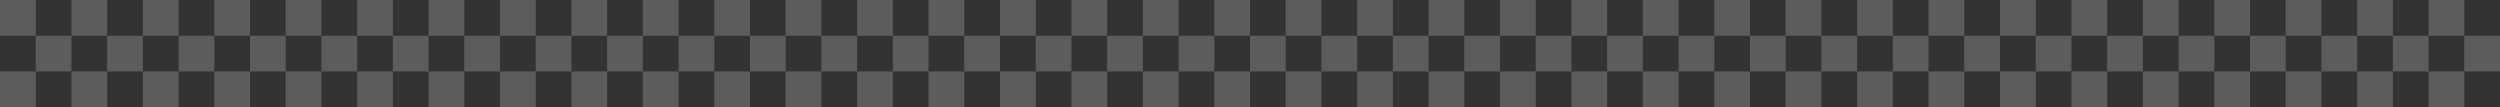 <svg width="980" height="42" viewBox="0 0 980 42" fill="none" xmlns="http://www.w3.org/2000/svg" xmlns:xlink="http://www.w3.org/1999/xlink">
	<rect x="0" y="0" width="980" height="42" fill="#333333" stroke="none"/>
	<desc>
			Created with Pixso.
	</desc>
	<defs/>
	<rect id="Rectangle 53" width="14" height="14" fill="#FFFFFF" fill-opacity="0.2"/>
	<rect id="Rectangle 54" x="14" y="14" width="14" height="14" fill="#FFFFFF" fill-opacity="0.2"/>
	<rect id="Rectangle 55" y="28" width="14" height="14" fill="#FFFFFF" fill-opacity="0.2"/>
	<rect id="Rectangle 1" x="364" width="14" height="14" fill="#FFFFFF" fill-opacity="0.2"/>
	<rect id="Rectangle 23" x="392" width="14" height="14" fill="#FFFFFF" fill-opacity="0.2"/>
	<rect id="Rectangle 26" x="420" width="14" height="14" fill="#FFFFFF" fill-opacity="0.2"/>
	<rect id="Rectangle 29" x="448" width="14" height="14" fill="#FFFFFF" fill-opacity="0.2"/>
	<rect id="Rectangle 32" x="476" width="14" height="14" fill="#FFFFFF" fill-opacity="0.2"/>
	<rect id="Rectangle 35" x="504" width="14" height="14" fill="#FFFFFF" fill-opacity="0.2"/>
	<rect id="Rectangle 38" x="532" width="14" height="14" fill="#FFFFFF" fill-opacity="0.2"/>
	<rect id="Rectangle 41" x="560" width="14" height="14" fill="#FFFFFF" fill-opacity="0.2"/>
	<rect id="Rectangle 44" x="588" width="14" height="14" fill="#FFFFFF" fill-opacity="0.2"/>
	<rect id="Rectangle 47" x="616" width="14" height="14" fill="#FFFFFF" fill-opacity="0.2"/>
	<rect id="Rectangle 50" x="644" width="14" height="14" fill="#FFFFFF" fill-opacity="0.2"/>
	<rect id="Rectangle 53" x="672" width="14" height="14" fill="#FFFFFF" fill-opacity="0.2"/>
	<rect id="Rectangle 2" x="378" y="14" width="14" height="14" fill="#FFFFFF" fill-opacity="0.2"/>
	<rect id="Rectangle 24" x="406" y="14" width="14" height="14" fill="#FFFFFF" fill-opacity="0.2"/>
	<rect id="Rectangle 27" x="434" y="14" width="14" height="14" fill="#FFFFFF" fill-opacity="0.2"/>
	<rect id="Rectangle 30" x="462" y="14" width="14" height="14" fill="#FFFFFF" fill-opacity="0.2"/>
	<rect id="Rectangle 33" x="490" y="14" width="14" height="14" fill="#FFFFFF" fill-opacity="0.2"/>
	<rect id="Rectangle 36" x="518" y="14" width="14" height="14" fill="#FFFFFF" fill-opacity="0.2"/>
	<rect id="Rectangle 39" x="546" y="14" width="14" height="14" fill="#FFFFFF" fill-opacity="0.2"/>
	<rect id="Rectangle 42" x="574" y="14" width="14" height="14" fill="#FFFFFF" fill-opacity="0.2"/>
	<rect id="Rectangle 45" x="602" y="14" width="14" height="14" fill="#FFFFFF" fill-opacity="0.2"/>
	<rect id="Rectangle 48" x="630" y="14" width="14" height="14" fill="#FFFFFF" fill-opacity="0.2"/>
	<rect id="Rectangle 51" x="658" y="14" width="14" height="14" fill="#FFFFFF" fill-opacity="0.2"/>
	<rect id="Rectangle 54" x="686" y="14" width="14" height="14" fill="#FFFFFF" fill-opacity="0.2"/>
	<rect id="Rectangle 4" x="364" y="28" width="14" height="14" fill="#FFFFFF" fill-opacity="0.2"/>
	<rect id="Rectangle 25" x="392" y="28" width="14" height="14" fill="#FFFFFF" fill-opacity="0.2"/>
	<rect id="Rectangle 28" x="420" y="28" width="14" height="14" fill="#FFFFFF" fill-opacity="0.2"/>
	<rect id="Rectangle 31" x="448" y="28" width="14" height="14" fill="#FFFFFF" fill-opacity="0.2"/>
	<rect id="Rectangle 34" x="476" y="28" width="14" height="14" fill="#FFFFFF" fill-opacity="0.2"/>
	<rect id="Rectangle 37" x="504" y="28" width="14" height="14" fill="#FFFFFF" fill-opacity="0.2"/>
	<rect id="Rectangle 40" x="532" y="28" width="14" height="14" fill="#FFFFFF" fill-opacity="0.2"/>
	<rect id="Rectangle 43" x="560" y="28" width="14" height="14" fill="#FFFFFF" fill-opacity="0.2"/>
	<rect id="Rectangle 46" x="588" y="28" width="14" height="14" fill="#FFFFFF" fill-opacity="0.2"/>
	<rect id="Rectangle 49" x="616" y="28" width="14" height="14" fill="#FFFFFF" fill-opacity="0.2"/>
	<rect id="Rectangle 52" x="644" y="28" width="14" height="14" fill="#FFFFFF" fill-opacity="0.2"/>
	<rect id="Rectangle 55" x="672" y="28" width="14" height="14" fill="#FFFFFF" fill-opacity="0.2"/>
	<rect id="Rectangle 1" x="28" width="14" height="14" fill="#FFFFFF" fill-opacity="0.2"/>
	<rect id="Rectangle 23" x="56" width="14" height="14" fill="#FFFFFF" fill-opacity="0.2"/>
	<rect id="Rectangle 26" x="84" width="14" height="14" fill="#FFFFFF" fill-opacity="0.2"/>
	<rect id="Rectangle 29" x="112" width="14" height="14" fill="#FFFFFF" fill-opacity="0.2"/>
	<rect id="Rectangle 32" x="140" width="14" height="14" fill="#FFFFFF" fill-opacity="0.2"/>
	<rect id="Rectangle 35" x="168" width="14" height="14" fill="#FFFFFF" fill-opacity="0.2"/>
	<rect id="Rectangle 38" x="196" width="14" height="14" fill="#FFFFFF" fill-opacity="0.2"/>
	<rect id="Rectangle 41" x="224" width="14" height="14" fill="#FFFFFF" fill-opacity="0.2"/>
	<rect id="Rectangle 44" x="252" width="14" height="14" fill="#FFFFFF" fill-opacity="0.2"/>
	<rect id="Rectangle 47" x="280" width="14" height="14" fill="#FFFFFF" fill-opacity="0.2"/>
	<rect id="Rectangle 50" x="308" width="14" height="14" fill="#FFFFFF" fill-opacity="0.2"/>
	<rect id="Rectangle 53" x="336" width="14" height="14" fill="#FFFFFF" fill-opacity="0.2"/>
	<rect id="Rectangle 2" x="42" y="14" width="14" height="14" fill="#FFFFFF" fill-opacity="0.2"/>
	<rect id="Rectangle 24" x="70" y="14" width="14" height="14" fill="#FFFFFF" fill-opacity="0.2"/>
	<rect id="Rectangle 27" x="98" y="14" width="14" height="14" fill="#FFFFFF" fill-opacity="0.2"/>
	<rect id="Rectangle 30" x="126" y="14" width="14" height="14" fill="#FFFFFF" fill-opacity="0.2"/>
	<rect id="Rectangle 33" x="154" y="14" width="14" height="14" fill="#FFFFFF" fill-opacity="0.2"/>
	<rect id="Rectangle 36" x="182" y="14" width="14" height="14" fill="#FFFFFF" fill-opacity="0.2"/>
	<rect id="Rectangle 39" x="210" y="14" width="14" height="14" fill="#FFFFFF" fill-opacity="0.2"/>
	<rect id="Rectangle 42" x="238" y="14" width="14" height="14" fill="#FFFFFF" fill-opacity="0.2"/>
	<rect id="Rectangle 45" x="266" y="14" width="14" height="14" fill="#FFFFFF" fill-opacity="0.2"/>
	<rect id="Rectangle 48" x="294" y="14" width="14" height="14" fill="#FFFFFF" fill-opacity="0.2"/>
	<rect id="Rectangle 51" x="322" y="14" width="14" height="14" fill="#FFFFFF" fill-opacity="0.2"/>
	<rect id="Rectangle 54" x="350" y="14" width="14" height="14" fill="#FFFFFF" fill-opacity="0.2"/>
	<rect id="Rectangle 4" x="28" y="28" width="14" height="14" fill="#FFFFFF" fill-opacity="0.2"/>
	<rect id="Rectangle 25" x="56" y="28" width="14" height="14" fill="#FFFFFF" fill-opacity="0.2"/>
	<rect id="Rectangle 28" x="84" y="28" width="14" height="14" fill="#FFFFFF" fill-opacity="0.2"/>
	<rect id="Rectangle 31" x="112" y="28" width="14" height="14" fill="#FFFFFF" fill-opacity="0.2"/>
	<rect id="Rectangle 34" x="140" y="28" width="14" height="14" fill="#FFFFFF" fill-opacity="0.2"/>
	<rect id="Rectangle 37" x="168" y="28" width="14" height="14" fill="#FFFFFF" fill-opacity="0.2"/>
	<rect id="Rectangle 40" x="196" y="28" width="14" height="14" fill="#FFFFFF" fill-opacity="0.2"/>
	<rect id="Rectangle 43" x="224" y="28" width="14" height="14" fill="#FFFFFF" fill-opacity="0.2"/>
	<rect id="Rectangle 46" x="252" y="28" width="14" height="14" fill="#FFFFFF" fill-opacity="0.2"/>
	<rect id="Rectangle 49" x="280" y="28" width="14" height="14" fill="#FFFFFF" fill-opacity="0.2"/>
	<rect id="Rectangle 52" x="308" y="28" width="14" height="14" fill="#FFFFFF" fill-opacity="0.2"/>
	<rect id="Rectangle 55" x="336" y="28" width="14" height="14" fill="#FFFFFF" fill-opacity="0.2"/>
	<rect id="Rectangle 1" x="700" width="14" height="14" fill="#FFFFFF" fill-opacity="0.2"/>
	<rect id="Rectangle 23" x="728" width="14" height="14" fill="#FFFFFF" fill-opacity="0.2"/>
	<rect id="Rectangle 26" x="756" width="14" height="14" fill="#FFFFFF" fill-opacity="0.2"/>
	<rect id="Rectangle 29" x="784" width="14" height="14" fill="#FFFFFF" fill-opacity="0.2"/>
	<rect id="Rectangle 32" x="812" width="14" height="14" fill="#FFFFFF" fill-opacity="0.2"/>
	<rect id="Rectangle 35" x="840" width="14" height="14" fill="#FFFFFF" fill-opacity="0.2"/>
	<rect id="Rectangle 38" x="868" width="14" height="14" fill="#FFFFFF" fill-opacity="0.2"/>
	<rect id="Rectangle 41" x="896" width="14" height="14" fill="#FFFFFF" fill-opacity="0.2"/>
	<rect id="Rectangle 44" x="924" width="14" height="14" fill="#FFFFFF" fill-opacity="0.2"/>
	<rect id="Rectangle 47" x="952" width="14" height="14" fill="#FFFFFF" fill-opacity="0.2"/>
	<rect id="Rectangle 2" x="714" y="14" width="14" height="14" fill="#FFFFFF" fill-opacity="0.2"/>
	<rect id="Rectangle 24" x="742" y="14" width="14" height="14" fill="#FFFFFF" fill-opacity="0.2"/>
	<rect id="Rectangle 27" x="770" y="14" width="14" height="14" fill="#FFFFFF" fill-opacity="0.2"/>
	<rect id="Rectangle 30" x="798" y="14" width="14" height="14" fill="#FFFFFF" fill-opacity="0.2"/>
	<rect id="Rectangle 33" x="826" y="14" width="14" height="14" fill="#FFFFFF" fill-opacity="0.2"/>
	<rect id="Rectangle 36" x="854" y="14" width="14" height="14" fill="#FFFFFF" fill-opacity="0.2"/>
	<rect id="Rectangle 39" x="882" y="14" width="14" height="14" fill="#FFFFFF" fill-opacity="0.2"/>
	<rect id="Rectangle 42" x="910" y="14" width="14" height="14" fill="#FFFFFF" fill-opacity="0.2"/>
	<rect id="Rectangle 45" x="938" y="14" width="14" height="14" fill="#FFFFFF" fill-opacity="0.2"/>
	<rect id="Rectangle 48" x="966" y="14" width="14" height="14" fill="#FFFFFF" fill-opacity="0.2"/>
	<rect id="Rectangle 4" x="700" y="28" width="14" height="14" fill="#FFFFFF" fill-opacity="0.2"/>
	<rect id="Rectangle 25" x="728" y="28" width="14" height="14" fill="#FFFFFF" fill-opacity="0.2"/>
	<rect id="Rectangle 28" x="756" y="28" width="14" height="14" fill="#FFFFFF" fill-opacity="0.2"/>
	<rect id="Rectangle 31" x="784" y="28" width="14" height="14" fill="#FFFFFF" fill-opacity="0.2"/>
	<rect id="Rectangle 34" x="812" y="28" width="14" height="14" fill="#FFFFFF" fill-opacity="0.2"/>
	<rect id="Rectangle 37" x="840" y="28" width="14" height="14" fill="#FFFFFF" fill-opacity="0.2"/>
	<rect id="Rectangle 40" x="868" y="28" width="14" height="14" fill="#FFFFFF" fill-opacity="0.2"/>
	<rect id="Rectangle 43" x="896" y="28" width="14" height="14" fill="#FFFFFF" fill-opacity="0.2"/>
	<rect id="Rectangle 46" x="924" y="28" width="14" height="14" fill="#FFFFFF" fill-opacity="0.2"/>
	<rect id="Rectangle 49" x="952" y="28" width="14" height="14" fill="#FFFFFF" fill-opacity="0.2"/>
</svg>
